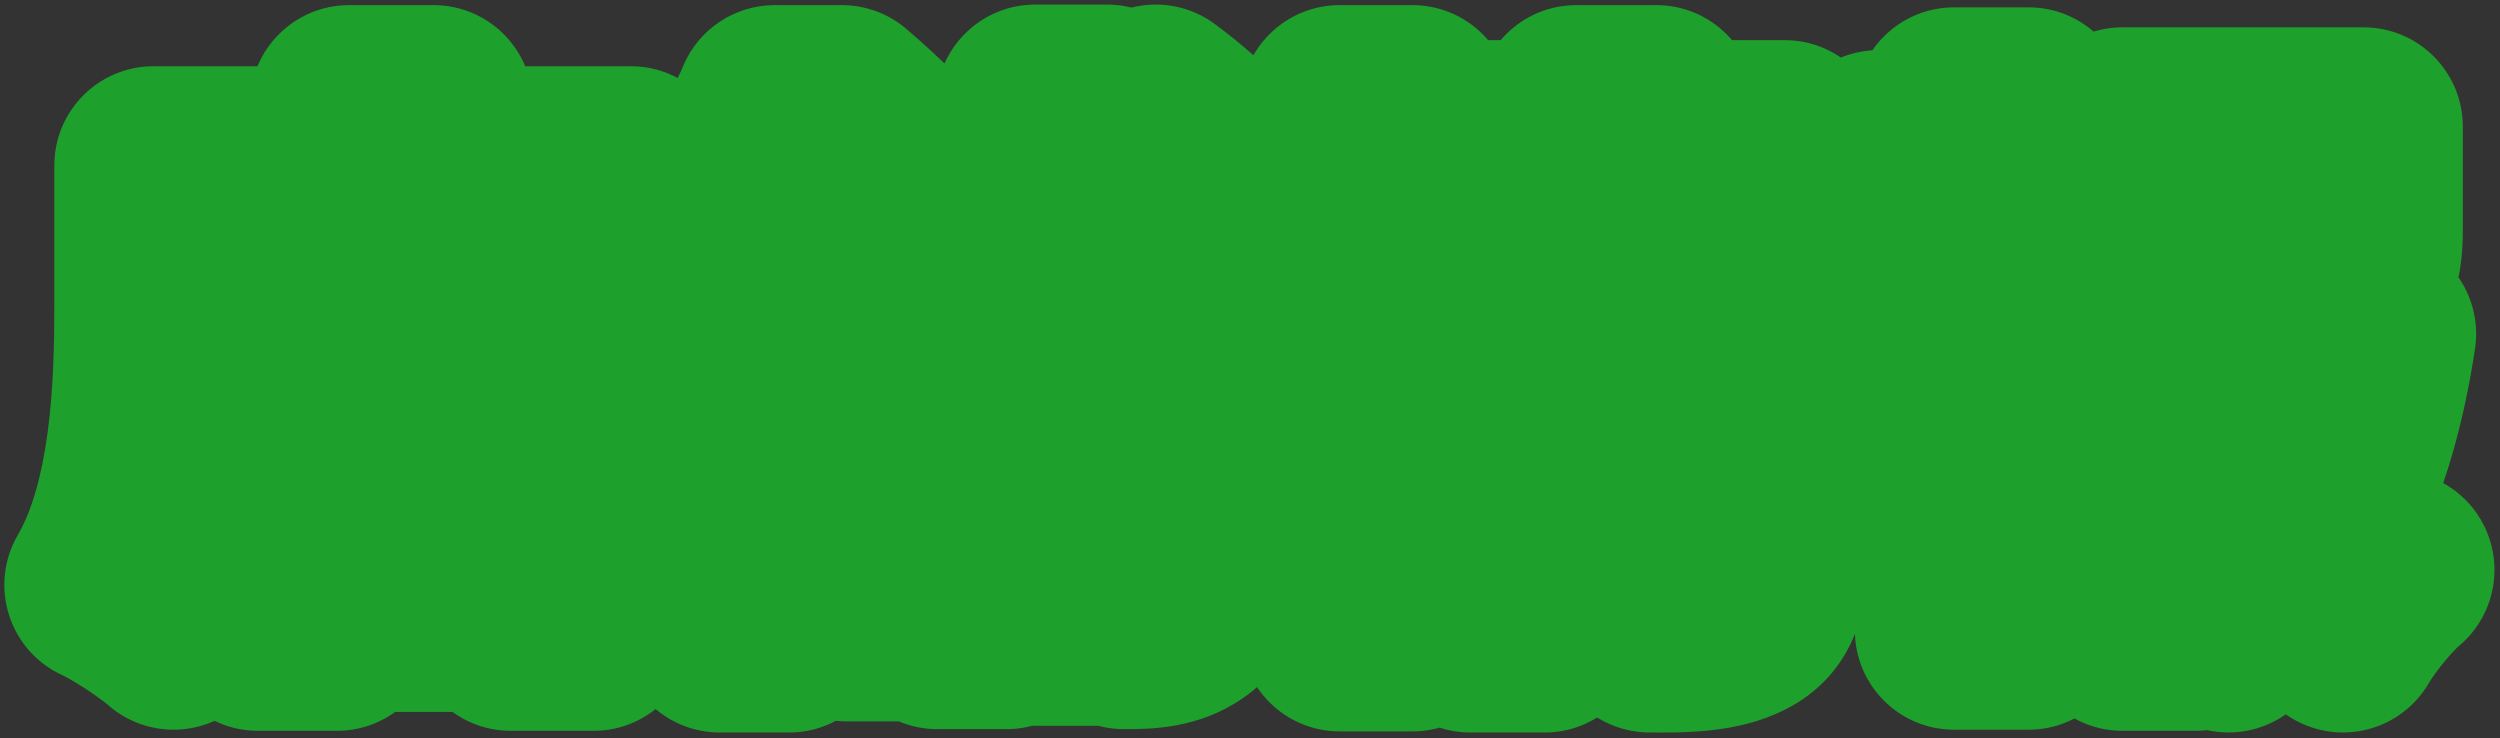 <svg width="315" height="93" viewBox="0 0 315 93" fill="none" xmlns="http://www.w3.org/2000/svg">
<rect x="0" y="0" width="315" height="93" fill="#333333" stroke="none"/>
<mask id="path-1-outside-1_364_456" maskUnits="userSpaceOnUse" x="0" y="0" width="315" height="93" fill="black">
<rect fill="white" width="315" height="93"/>
<path d="M64.36 68.31V60.96H42.45V68.31H64.36ZM57.5 31.28V36.88H78.5V45.77H57.5V52.07H74.79V79.58H64.36V77.2H42.45V79.58H32.51V52.07H47.14V31.28H57.5ZM54.63 20.85H79.48V30.51H29.57V38.28C29.57 49.97 28.38 68.24 21.87 79.44C19.98 77.76 15.43 74.75 13.05 73.7C18.93 63.62 19.35 48.57 19.35 38.28V20.85H43.99V13.15H54.63V20.85ZM106.64 63.97H99.43V67.96H106.64V63.97ZM90.68 79.79V55.85H115.81V78.39H106.64V76.15H99.43V79.79H90.68ZM143.25 42.76H139.47V45.77H143.25V42.76ZM139.47 64.95V70.76C140.66 70.83 141.99 70.83 142.48 70.83C143.04 70.83 143.25 70.62 143.25 69.99V64.95H139.47ZM139.47 53.82V56.9H143.25V53.82H139.47ZM126.8 56.9H130.44V53.82H126.8V56.9ZM130.44 42.76H126.8V45.77H130.44V42.76ZM98.66 34.36V29.11C97.26 30.86 95.72 32.61 93.97 34.36H98.66ZM152.91 30.79H139.47V34.29H152.07V70.2C152.07 73.84 151.65 76.22 149.48 77.69C147.38 79.16 144.93 79.37 141.64 79.37C141.43 77.06 140.52 73.56 139.47 71.18V78.95H130.44V64.95H126.8V79.37H118.12V34.29H130.44V30.79H117.28V26.66L111.82 33.45C110.14 30.44 106.71 25.75 103.35 22.39C102.09 24.49 100.55 26.73 98.8 28.97H107.83V34.36H115.25V41.99H107.83V45.42H116.58V53.54H89.14V45.42H98.66V41.99H91.24V34.36H91.38C89.77 32.4 87.6 30.16 86.06 29.04C91.66 24.42 95.44 18.33 97.61 13.15H106.08C109.86 16.37 114.55 20.92 117.28 24.56V22.11H130.44V13.08H139.47V22.11H144.65C143.18 20.5 141.29 18.82 139.68 17.49L145.63 13.08C148.01 14.83 151.09 17.42 152.56 19.31L148.99 22.11H152.91V30.79ZM194.63 62.57H213.18V60.61H194.63V62.57ZM213.18 51.44H194.63V53.61H213.18V51.44ZM222.77 44.16V70.41C222.77 74.61 222 76.99 219.13 78.32C216.33 79.72 212.69 79.79 207.86 79.79C207.51 77.27 206.32 73.56 205.2 71.18C207.65 71.39 211.01 71.32 211.92 71.32C212.83 71.32 213.18 71.04 213.18 70.2V69.43H194.63V79.79H185.25V44.16H222.77ZM184.97 26.52H198.62V24.63H183.01C183.71 26.17 184.34 27.78 184.97 29.25V26.52ZM208.7 35.06H227.11V42.2H180.77V35.06H198.62V33.17H184.97V32.96L179.65 35.48C179.3 34.08 178.67 32.26 177.97 30.37V79.65H168.8V37.93C168.38 41.64 167.75 45.35 167.05 48.29L159.77 45.77C161.17 40.94 162.15 33.03 162.5 27.22L168.8 27.99V13.15H177.97V24L181.96 22.32L182.94 24.49V17.56H198.62V13.15H208.7V17.56H224.87V24.63H208.7V26.52H222.84V33.17H208.7V35.06ZM255.46 46.33L253.43 45.77C254.13 43.88 254.9 41.36 255.46 39.19H246.5C247.41 41.43 248.25 44.02 248.46 45.77L246.43 46.33H255.46ZM255.6 27.15V30.72H266.66V39.19H261.76L264.07 39.75C262.95 42.2 262.04 44.44 261.2 46.33H265.54V54.8H255.6V59H264.84V67.47H255.6V79.44H246.22V67.47H236.42V59H246.22V54.8H235.86V46.33H240.34C239.92 44.3 239.22 41.78 238.38 39.75L240.62 39.19H234.18V30.72H246.22V27.15H236.7V18.82H246.22V13.43H255.6V18.82H264.14V27.15H255.6ZM276.6 53.75V70.9C278.49 69.15 280.17 67.26 281.71 65.16C279.75 61.66 278 57.81 276.6 53.75ZM289.06 48.22H283.04C283.95 51.02 285.14 53.68 286.54 56.2C287.59 53.68 288.43 51.02 289.06 48.22ZM293.47 39.89L299.49 42.06C298.23 50.53 295.99 58.3 292.7 64.81C295.36 67.68 298.37 70.06 301.8 71.81C299.63 73.63 296.69 77.27 295.22 79.79C292.35 77.97 289.76 75.73 287.45 73.14C285.42 75.66 283.25 77.9 280.8 79.79C279.82 78.25 278.21 76.5 276.6 74.96V79.58H267.43V15.95H297.81V29.04C297.81 33.17 296.97 35.62 293.89 36.95C290.88 38.28 286.96 38.35 281.92 38.35C281.57 35.69 280.31 32.05 279.19 29.67C282.06 29.81 286.05 29.81 287.03 29.81C288.08 29.74 288.43 29.6 288.43 28.83V24.77H276.6V40.24H291.86L293.47 39.89Z"/>
</mask>
<path d="M64.36 68.31V60.96H42.45V68.31H64.36ZM57.5 31.28V36.88H78.5V45.77H57.5V52.07H74.79V79.58H64.36V77.2H42.45V79.58H32.51V52.07H47.14V31.28H57.5ZM54.63 20.85H79.48V30.51H29.57V38.28C29.57 49.97 28.38 68.24 21.87 79.44C19.98 77.76 15.43 74.75 13.05 73.7C18.93 63.62 19.35 48.57 19.35 38.28V20.85H43.99V13.15H54.63V20.85ZM106.64 63.97H99.43V67.96H106.64V63.97ZM90.68 79.79V55.85H115.81V78.39H106.64V76.15H99.43V79.79H90.68ZM143.25 42.76H139.47V45.77H143.25V42.76ZM139.47 64.95V70.76C140.66 70.83 141.99 70.83 142.48 70.83C143.04 70.83 143.25 70.62 143.25 69.99V64.95H139.47ZM139.47 53.82V56.9H143.25V53.82H139.47ZM126.8 56.9H130.44V53.82H126.8V56.9ZM130.44 42.76H126.8V45.77H130.44V42.76ZM98.66 34.36V29.11C97.26 30.86 95.72 32.61 93.97 34.36H98.66ZM152.91 30.79H139.47V34.29H152.07V70.2C152.07 73.84 151.65 76.22 149.48 77.69C147.38 79.16 144.93 79.37 141.64 79.37C141.43 77.06 140.52 73.56 139.47 71.18V78.95H130.44V64.95H126.8V79.37H118.12V34.29H130.44V30.79H117.28V26.66L111.82 33.45C110.14 30.44 106.71 25.75 103.35 22.39C102.09 24.49 100.55 26.73 98.8 28.97H107.83V34.36H115.25V41.99H107.83V45.42H116.58V53.54H89.14V45.42H98.66V41.99H91.24V34.36H91.38C89.77 32.4 87.6 30.16 86.06 29.04C91.66 24.42 95.44 18.33 97.61 13.15H106.08C109.86 16.37 114.55 20.92 117.28 24.56V22.11H130.44V13.08H139.47V22.11H144.65C143.18 20.5 141.29 18.82 139.68 17.49L145.63 13.08C148.01 14.83 151.09 17.42 152.56 19.31L148.99 22.11H152.91V30.79ZM194.63 62.57H213.18V60.61H194.63V62.57ZM213.18 51.44H194.63V53.61H213.18V51.44ZM222.77 44.16V70.41C222.77 74.61 222 76.99 219.13 78.32C216.33 79.72 212.69 79.79 207.86 79.79C207.51 77.27 206.32 73.56 205.2 71.18C207.65 71.39 211.01 71.32 211.92 71.32C212.83 71.32 213.18 71.04 213.18 70.2V69.43H194.63V79.79H185.25V44.16H222.77ZM184.97 26.52H198.62V24.63H183.01C183.71 26.17 184.34 27.78 184.97 29.25V26.52ZM208.7 35.06H227.11V42.2H180.77V35.06H198.62V33.17H184.97V32.96L179.65 35.48C179.3 34.08 178.67 32.26 177.97 30.37V79.65H168.8V37.93C168.38 41.64 167.75 45.35 167.05 48.29L159.77 45.77C161.17 40.94 162.15 33.03 162.5 27.22L168.8 27.99V13.15H177.97V24L181.96 22.32L182.94 24.49V17.56H198.62V13.15H208.7V17.56H224.87V24.63H208.7V26.52H222.84V33.17H208.7V35.06ZM255.46 46.33L253.43 45.77C254.13 43.88 254.9 41.36 255.46 39.19H246.5C247.41 41.43 248.25 44.02 248.46 45.77L246.43 46.33H255.46ZM255.6 27.15V30.72H266.66V39.19H261.76L264.07 39.75C262.95 42.2 262.04 44.44 261.2 46.33H265.54V54.8H255.6V59H264.84V67.47H255.6V79.44H246.22V67.47H236.42V59H246.22V54.8H235.86V46.33H240.34C239.92 44.3 239.22 41.78 238.38 39.75L240.62 39.19H234.18V30.72H246.22V27.15H236.7V18.82H246.22V13.43H255.6V18.82H264.14V27.15H255.6ZM276.6 53.75V70.9C278.49 69.15 280.17 67.26 281.71 65.16C279.75 61.66 278 57.81 276.6 53.75ZM289.06 48.22H283.04C283.95 51.02 285.14 53.68 286.54 56.2C287.59 53.68 288.43 51.02 289.06 48.22ZM293.47 39.89L299.49 42.06C298.23 50.53 295.99 58.3 292.7 64.81C295.36 67.68 298.37 70.06 301.8 71.81C299.63 73.63 296.69 77.27 295.22 79.79C292.35 77.97 289.76 75.73 287.45 73.14C285.42 75.66 283.25 77.9 280.8 79.79C279.82 78.25 278.21 76.5 276.6 74.96V79.58H267.43V15.95H297.81V29.04C297.81 33.17 296.97 35.62 293.89 36.95C290.88 38.28 286.96 38.35 281.92 38.35C281.57 35.69 280.31 32.05 279.19 29.67C282.06 29.81 286.05 29.81 287.03 29.81C288.08 29.74 288.43 29.6 288.43 28.83V24.77H276.6V40.24H291.86L293.47 39.89Z" fill="white"/>
<path d="M64.36 68.31V80.814C71.266 80.814 76.864 75.216 76.864 68.31H64.36ZM64.36 60.96H76.864C76.864 54.054 71.266 48.456 64.36 48.456V60.96ZM42.45 60.96V48.456C35.544 48.456 29.946 54.054 29.946 60.96H42.45ZM42.45 68.31H29.946C29.946 75.216 35.544 80.814 42.45 80.814V68.31ZM57.5 31.28H70.004C70.004 24.375 64.406 18.776 57.5 18.776V31.28ZM57.5 36.88H44.996C44.996 43.785 50.594 49.384 57.5 49.384V36.88ZM78.5 36.88H91.004C91.004 29.974 85.406 24.376 78.5 24.376V36.88ZM78.5 45.77V58.274C85.406 58.274 91.004 52.675 91.004 45.77H78.5ZM57.5 45.77V33.266C50.594 33.266 44.996 38.864 44.996 45.77H57.5ZM57.5 52.07H44.996C44.996 58.975 50.594 64.574 57.5 64.574V52.07ZM74.79 52.07H87.294C87.294 45.164 81.695 39.566 74.79 39.566V52.07ZM74.79 79.58V92.084C81.695 92.084 87.294 86.486 87.294 79.58H74.79ZM64.36 79.58H51.856C51.856 86.486 57.455 92.084 64.36 92.084V79.58ZM64.36 77.2H76.864C76.864 70.294 71.266 64.696 64.36 64.696V77.2ZM42.45 77.2V64.696C35.544 64.696 29.946 70.294 29.946 77.2H42.45ZM42.45 79.58V92.084C49.355 92.084 54.954 86.486 54.954 79.58H42.45ZM32.51 79.58H20.006C20.006 86.486 25.605 92.084 32.51 92.084V79.58ZM32.51 52.07V39.566C25.605 39.566 20.006 45.164 20.006 52.07H32.51ZM47.14 52.07V64.574C54.045 64.574 59.644 58.975 59.644 52.07H47.14ZM47.14 31.28V18.776C40.234 18.776 34.636 24.375 34.636 31.28H47.14ZM54.63 20.85H42.126C42.126 27.756 47.724 33.354 54.63 33.354V20.85ZM79.48 20.85H91.984C91.984 13.944 86.386 8.346 79.48 8.346V20.85ZM79.48 30.51V43.014C86.386 43.014 91.984 37.416 91.984 30.51H79.48ZM29.57 30.51V18.006C22.665 18.006 17.066 23.605 17.066 30.51H29.57ZM21.87 79.44L13.563 88.785C16.367 91.278 20.143 92.38 23.848 91.786C27.552 91.193 30.795 88.967 32.68 85.723L21.87 79.44ZM13.05 73.7L2.25 67.4C0.455 70.475 0.058 74.17 1.156 77.557C2.255 80.944 4.745 83.703 8.003 85.14L13.05 73.7ZM19.35 20.85V8.346C12.444 8.346 6.846 13.944 6.846 20.85H19.35ZM43.99 20.85V33.354C50.895 33.354 56.494 27.756 56.494 20.85H43.99ZM43.99 13.15V0.646C37.084 0.646 31.486 6.244 31.486 13.15H43.99ZM54.63 13.15H67.134C67.134 6.244 61.535 0.646 54.63 0.646V13.15ZM64.36 68.31H76.864V60.96H64.36H51.856V68.31H64.36ZM64.36 60.96V48.456H42.45V60.96V73.464H64.36V60.96ZM42.45 60.96H29.946V68.31H42.45H54.954V60.96H42.45ZM42.45 68.31V80.814H64.36V68.31V55.806H42.45V68.31ZM57.5 31.28H44.996V36.88H57.5H70.004V31.28H57.5ZM57.5 36.88V49.384H78.5V36.88V24.376H57.5V36.88ZM78.5 36.88H65.996V45.77H78.5H91.004V36.88H78.5ZM78.5 45.77V33.266H57.5V45.77V58.274H78.5V45.77ZM57.5 45.77H44.996V52.07H57.5H70.004V45.77H57.5ZM57.5 52.07V64.574H74.79V52.07V39.566H57.5V52.07ZM74.79 52.07H62.286V79.58H74.79H87.294V52.07H74.79ZM74.79 79.58V67.076H64.36V79.58V92.084H74.79V79.58ZM64.36 79.58H76.864V77.2H64.36H51.856V79.58H64.36ZM64.36 77.2V64.696H42.45V77.2V89.704H64.36V77.2ZM42.45 77.2H29.946V79.58H42.45H54.954V77.2H42.45ZM42.45 79.58V67.076H32.51V79.58V92.084H42.45V79.58ZM32.51 79.58H45.014V52.07H32.51H20.006V79.58H32.51ZM32.51 52.07V64.574H47.14V52.07V39.566H32.51V52.07ZM47.14 52.07H59.644V31.28H47.14H34.636V52.07H47.14ZM47.14 31.28V43.784H57.5V31.28V18.776H47.14V31.28ZM54.63 20.85V33.354H79.48V20.85V8.346H54.63V20.85ZM79.48 20.85H66.976V30.51H79.48H91.984V20.85H79.48ZM79.48 30.51V18.006H29.57V30.51V43.014H79.48V30.51ZM29.57 30.51H17.066V38.28H29.57H42.074V30.51H29.57ZM29.57 38.28H17.066C17.066 43.76 16.784 50.586 15.795 57.194C14.777 64.004 13.152 69.558 11.06 73.157L21.87 79.44L32.68 85.723C37.099 78.122 39.323 68.941 40.527 60.894C41.761 52.644 42.074 44.49 42.074 38.28H29.57ZM21.87 79.44L30.177 70.095C28.553 68.651 26.35 67.088 24.491 65.871C22.663 64.675 20.244 63.208 18.097 62.26L13.05 73.7L8.003 85.14C7.982 85.131 8.057 85.163 8.241 85.26C8.417 85.351 8.644 85.476 8.919 85.635C9.475 85.955 10.124 86.356 10.797 86.796C11.468 87.235 12.105 87.676 12.636 88.066C12.9 88.26 13.119 88.426 13.29 88.561C13.374 88.628 13.44 88.681 13.489 88.722C13.513 88.742 13.531 88.758 13.544 88.769C13.557 88.78 13.563 88.785 13.563 88.785L21.87 79.44ZM13.05 73.7L23.85 80C27.987 72.909 29.862 64.759 30.799 57.719C31.753 50.552 31.854 43.533 31.854 38.28H19.35H6.846C6.846 43.317 6.736 48.968 6.011 54.419C5.268 59.996 3.993 64.411 2.25 67.4L13.05 73.7ZM19.35 38.28H31.854V20.85H19.35H6.846V38.28H19.35ZM19.35 20.85V33.354H43.99V20.85V8.346H19.35V20.85ZM43.99 20.85H56.494V13.15H43.99H31.486V20.85H43.99ZM43.99 13.15V25.654H54.63V13.15V0.646H43.99V13.15ZM54.63 13.15H42.126V20.85H54.63H67.134V13.15H54.63ZM106.64 63.97H119.144C119.144 57.065 113.546 51.466 106.64 51.466V63.97ZM99.43 63.97V51.466C92.525 51.466 86.926 57.065 86.926 63.97H99.43ZM99.43 67.96H86.926C86.926 74.865 92.525 80.464 99.43 80.464V67.96ZM106.64 67.96V80.464C113.546 80.464 119.144 74.865 119.144 67.96H106.64ZM90.68 79.79H78.176C78.176 86.695 83.775 92.294 90.68 92.294V79.79ZM90.68 55.85V43.346C83.775 43.346 78.176 48.944 78.176 55.85H90.68ZM115.81 55.85H128.314C128.314 48.944 122.716 43.346 115.81 43.346V55.85ZM115.81 78.39V90.894C122.716 90.894 128.314 85.296 128.314 78.39H115.81ZM106.64 78.39H94.136C94.136 85.296 99.734 90.894 106.64 90.894V78.39ZM106.64 76.15H119.144C119.144 69.245 113.546 63.646 106.64 63.646V76.15ZM99.43 76.15V63.646C92.525 63.646 86.926 69.245 86.926 76.15H99.43ZM99.43 79.79V92.294C106.336 92.294 111.934 86.695 111.934 79.79H99.43ZM143.25 42.76H155.754C155.754 35.855 150.156 30.256 143.25 30.256V42.76ZM139.47 42.76V30.256C132.564 30.256 126.966 35.855 126.966 42.76H139.47ZM139.47 45.77H126.966C126.966 52.675 132.564 58.274 139.47 58.274V45.77ZM143.25 45.77V58.274C150.156 58.274 155.754 52.675 155.754 45.77H143.25ZM139.47 64.95V52.446C132.564 52.446 126.966 58.044 126.966 64.95H139.47ZM139.47 70.76H126.966C126.966 77.38 132.127 82.853 138.736 83.242L139.47 70.76ZM143.25 64.95H155.754C155.754 58.044 150.156 52.446 143.25 52.446V64.95ZM139.47 53.82V41.316C132.564 41.316 126.966 46.914 126.966 53.82H139.47ZM139.47 56.9H126.966C126.966 63.806 132.564 69.404 139.47 69.404V56.9ZM143.25 56.9V69.404C150.156 69.404 155.754 63.806 155.754 56.9H143.25ZM143.25 53.82H155.754C155.754 46.914 150.156 41.316 143.25 41.316V53.82ZM126.8 56.9H114.296C114.296 63.806 119.894 69.404 126.8 69.404V56.9ZM130.44 56.9V69.404C137.346 69.404 142.944 63.806 142.944 56.9H130.44ZM130.44 53.82H142.944C142.944 46.914 137.346 41.316 130.44 41.316V53.82ZM126.8 53.82V41.316C119.894 41.316 114.296 46.914 114.296 53.82H126.8ZM130.44 42.76H142.944C142.944 35.855 137.346 30.256 130.44 30.256V42.76ZM126.8 42.76V30.256C119.894 30.256 114.296 35.855 114.296 42.76H126.8ZM126.8 45.77H114.296C114.296 52.675 119.894 58.274 126.8 58.274V45.77ZM130.44 45.77V58.274C137.346 58.274 142.944 52.675 142.944 45.77H130.44ZM98.66 34.36V46.864C105.566 46.864 111.164 41.266 111.164 34.36H98.66ZM98.66 29.11H111.164C111.164 23.8 107.81 19.069 102.799 17.311C97.788 15.554 92.213 17.152 88.896 21.299L98.66 29.11ZM93.97 34.36L85.129 25.519C81.553 29.095 80.483 34.473 82.418 39.145C84.353 43.817 88.913 46.864 93.97 46.864V34.36ZM152.91 30.79V43.294C159.816 43.294 165.414 37.696 165.414 30.79H152.91ZM139.47 30.79V18.286C132.564 18.286 126.966 23.884 126.966 30.79H139.47ZM139.47 34.29H126.966C126.966 41.196 132.564 46.794 139.47 46.794V34.29ZM152.07 34.29H164.574C164.574 27.384 158.976 21.786 152.07 21.786V34.29ZM149.48 77.69L142.467 67.338C142.415 67.374 142.362 67.41 142.31 67.447L149.48 77.69ZM141.64 79.37L129.188 80.502C129.773 86.942 135.173 91.874 141.64 91.874V79.37ZM139.47 71.18L150.91 66.133C148.524 60.724 142.676 57.726 136.891 58.945C131.107 60.165 126.966 65.268 126.966 71.18H139.47ZM139.47 78.95V91.454C146.376 91.454 151.974 85.856 151.974 78.95H139.47ZM130.44 78.95H117.936C117.936 85.856 123.534 91.454 130.44 91.454V78.95ZM130.44 64.95H142.944C142.944 58.044 137.346 52.446 130.44 52.446V64.95ZM126.8 64.95V52.446C119.894 52.446 114.296 58.044 114.296 64.95H126.8ZM126.8 79.37V91.874C133.706 91.874 139.304 86.275 139.304 79.37H126.8ZM118.12 79.37H105.616C105.616 86.275 111.214 91.874 118.12 91.874V79.37ZM118.12 34.29V21.786C111.214 21.786 105.616 27.384 105.616 34.29H118.12ZM130.44 34.29V46.794C137.346 46.794 142.944 41.196 142.944 34.29H130.44ZM130.44 30.79H142.944C142.944 23.884 137.346 18.286 130.44 18.286V30.79ZM117.28 30.79H104.776C104.776 37.696 110.374 43.294 117.28 43.294V30.79ZM117.28 26.66H129.784C129.784 21.356 126.437 16.628 121.434 14.866C116.43 13.104 110.86 14.691 107.536 18.825L117.28 26.66ZM111.82 33.45L100.902 39.544C102.928 43.174 106.627 45.56 110.77 45.909C114.913 46.259 118.959 44.526 121.564 41.285L111.82 33.45ZM103.35 22.39L112.191 13.549C109.469 10.826 105.644 9.51 101.822 9.98C98.001 10.45 94.609 12.655 92.628 15.957L103.35 22.39ZM98.8 28.97L88.947 21.272C86.004 25.039 85.466 30.155 87.562 34.451C89.657 38.748 94.02 41.474 98.8 41.474V28.97ZM107.83 28.97H120.334C120.334 22.064 114.736 16.466 107.83 16.466V28.97ZM107.83 34.36H95.326C95.326 41.266 100.924 46.864 107.83 46.864V34.36ZM115.25 34.36H127.754C127.754 27.454 122.156 21.856 115.25 21.856V34.36ZM115.25 41.99V54.494C122.156 54.494 127.754 48.895 127.754 41.99H115.25ZM107.83 41.99V29.486C100.924 29.486 95.326 35.084 95.326 41.99H107.83ZM107.83 45.42H95.326C95.326 52.325 100.924 57.924 107.83 57.924V45.42ZM116.58 45.42H129.084C129.084 38.514 123.486 32.916 116.58 32.916V45.42ZM116.58 53.54V66.044C123.486 66.044 129.084 60.446 129.084 53.54H116.58ZM89.14 53.54H76.636C76.636 60.446 82.234 66.044 89.14 66.044V53.54ZM89.14 45.42V32.916C82.234 32.916 76.636 38.514 76.636 45.42H89.14ZM98.66 45.42V57.924C105.566 57.924 111.164 52.325 111.164 45.42H98.66ZM98.66 41.99H111.164C111.164 35.084 105.566 29.486 98.66 29.486V41.99ZM91.24 41.99H78.736C78.736 48.895 84.335 54.494 91.24 54.494V41.99ZM91.24 34.36V21.856C84.335 21.856 78.736 27.454 78.736 34.36H91.24ZM91.38 34.36V46.864C96.216 46.864 100.618 44.075 102.684 39.703C104.751 35.332 104.111 30.16 101.042 26.424L91.38 34.36ZM86.06 29.04L78.103 19.395C75.121 21.855 73.444 25.557 73.562 29.421C73.68 33.286 75.579 36.878 78.706 39.152L86.06 29.04ZM97.61 13.15V0.646C92.571 0.646 88.025 3.671 86.078 8.319L97.61 13.15ZM106.08 13.15L114.188 3.632C111.926 1.705 109.052 0.646 106.08 0.646V13.15ZM117.28 24.56L107.277 32.062C110.506 36.368 116.128 38.124 121.234 36.422C126.34 34.72 129.784 29.942 129.784 24.56H117.28ZM117.28 22.11V9.606C110.374 9.606 104.776 15.204 104.776 22.11H117.28ZM130.44 22.11V34.614C137.346 34.614 142.944 29.015 142.944 22.11H130.44ZM130.44 13.08V0.576C123.534 0.576 117.936 6.174 117.936 13.08H130.44ZM139.47 13.08H151.974C151.974 6.174 146.376 0.576 139.47 0.576V13.08ZM139.47 22.11H126.966C126.966 29.015 132.564 34.614 139.47 34.614V22.11ZM144.65 22.11V34.614C149.604 34.614 154.091 31.689 156.09 27.156C158.089 22.623 157.224 17.338 153.884 13.679L144.65 22.11ZM139.68 17.49L132.235 7.445C129.146 9.734 127.282 13.318 127.181 17.161C127.08 21.005 128.752 24.681 131.717 27.13L139.68 17.49ZM145.63 13.08L153.037 3.006C148.616 -0.244 142.593 -0.233 138.185 3.035L145.63 13.08ZM152.56 19.31L160.276 29.148C165.695 24.899 166.657 17.069 162.43 11.633L152.56 19.31ZM148.99 22.11L141.274 12.271C137.078 15.562 135.431 21.152 137.171 26.192C138.912 31.232 143.658 34.614 148.99 34.614V22.11ZM152.91 22.11H165.414C165.414 15.204 159.816 9.606 152.91 9.606V22.11ZM106.64 63.97V51.466H99.43V63.97V76.474H106.64V63.97ZM99.43 63.97H86.926V67.96H99.43H111.934V63.97H99.43ZM99.43 67.96V80.464H106.64V67.96V55.456H99.43V67.96ZM106.64 67.96H119.144V63.97H106.64H94.136V67.96H106.64ZM90.68 79.79H103.184V55.85H90.68H78.176V79.79H90.68ZM90.68 55.85V68.354H115.81V55.85V43.346H90.68V55.85ZM115.81 55.85H103.306V78.39H115.81H128.314V55.85H115.81ZM115.81 78.39V65.886H106.64V78.39V90.894H115.81V78.39ZM106.64 78.39H119.144V76.15H106.64H94.136V78.39H106.64ZM106.64 76.15V63.646H99.43V76.15V88.654H106.64V76.15ZM99.43 76.15H86.926V79.79H99.43H111.934V76.15H99.43ZM99.43 79.79V67.286H90.68V79.79V92.294H99.43V79.79ZM143.25 42.76V30.256H139.47V42.76V55.264H143.25V42.76ZM139.47 42.76H126.966V45.77H139.47H151.974V42.76H139.47ZM139.47 45.77V58.274H143.25V45.77V33.266H139.47V45.77ZM143.25 45.77H155.754V42.76H143.25H130.746V45.77H143.25ZM139.47 64.95H126.966V70.76H139.47H151.974V64.95H139.47ZM139.47 70.76L138.736 83.242C140.341 83.337 142.016 83.334 142.48 83.334V70.83V58.326C142.245 58.326 141.875 58.326 141.439 58.319C140.989 58.312 140.553 58.298 140.204 58.278L139.47 70.76ZM142.48 70.83V83.334C143.784 83.334 148.463 83.199 152.216 79.178C155.728 75.414 155.754 71.031 155.754 69.99H143.25H130.746C130.746 69.579 130.667 65.616 133.934 62.115C137.442 58.356 141.736 58.326 142.48 58.326V70.83ZM143.25 69.99H155.754V64.95H143.25H130.746V69.99H143.25ZM143.25 64.95V52.446H139.47V64.95V77.454H143.25V64.95ZM139.47 53.82H126.966V56.9H139.47H151.974V53.82H139.47ZM139.47 56.9V69.404H143.25V56.9V44.396H139.47V56.9ZM143.25 56.9H155.754V53.82H143.25H130.746V56.9H143.25ZM143.25 53.82V41.316H139.47V53.82V66.324H143.25V53.82ZM126.8 56.9V69.404H130.44V56.9V44.396H126.8V56.9ZM130.44 56.9H142.944V53.82H130.44H117.936V56.9H130.44ZM130.44 53.82V41.316H126.8V53.82V66.324H130.44V53.82ZM126.8 53.82H114.296V56.9H126.8H139.304V53.82H126.8ZM130.44 42.76V30.256H126.8V42.76V55.264H130.44V42.76ZM126.8 42.76H114.296V45.77H126.8H139.304V42.76H126.8ZM126.8 45.77V58.274H130.44V45.77V33.266H126.8V45.77ZM130.44 45.77H142.944V42.76H130.44H117.936V45.77H130.44ZM98.66 34.36H111.164V29.11H98.66H86.156V34.36H98.66ZM98.66 29.11L88.896 21.299C87.754 22.726 86.52 24.127 85.129 25.519L93.97 34.36L102.811 43.201C104.92 41.093 106.766 38.994 108.424 36.921L98.66 29.11ZM93.97 34.36V46.864H98.66V34.36V21.856H93.97V34.36ZM152.91 30.79V18.286H139.47V30.79V43.294H152.91V30.79ZM139.47 30.79H126.966V34.29H139.47H151.974V30.79H139.47ZM139.47 34.29V46.794H152.07V34.29V21.786H139.47V34.29ZM152.07 34.29H139.566V70.2H152.07H164.574V34.29H152.07ZM152.07 70.2H139.566C139.566 70.901 139.545 71.293 139.525 71.496C139.505 71.699 139.505 71.517 139.629 71.111C139.764 70.669 140.045 69.964 140.595 69.187C141.159 68.39 141.827 67.772 142.467 67.338L149.48 77.69L156.493 88.042C164.534 82.595 164.574 73.741 164.574 70.2H152.07ZM149.48 77.69L142.31 67.447C142.624 67.226 142.955 67.055 143.26 66.935C143.552 66.82 143.739 66.785 143.747 66.783C143.75 66.783 143.712 66.79 143.623 66.8C143.534 66.81 143.404 66.822 143.223 66.832C142.846 66.854 142.35 66.866 141.64 66.866V79.37V91.874C144.915 91.874 151.029 91.868 156.65 87.933L149.48 77.69ZM141.64 79.37L154.092 78.238C153.753 74.501 152.476 69.683 150.91 66.133L139.47 71.18L128.03 76.227C128.223 76.663 128.514 77.48 128.779 78.487C129.05 79.516 129.165 80.251 129.188 80.502L141.64 79.37ZM139.47 71.18H126.966V78.95H139.47H151.974V71.18H139.47ZM139.47 78.95V66.446H130.44V78.95V91.454H139.47V78.95ZM130.44 78.95H142.944V64.95H130.44H117.936V78.95H130.44ZM130.44 64.95V52.446H126.8V64.95V77.454H130.44V64.95ZM126.8 64.95H114.296V79.37H126.8H139.304V64.95H126.8ZM126.8 79.37V66.866H118.12V79.37V91.874H126.8V79.37ZM118.12 79.37H130.624V34.29H118.12H105.616V79.37H118.12ZM118.12 34.29V46.794H130.44V34.29V21.786H118.12V34.29ZM130.44 34.29H142.944V30.79H130.44H117.936V34.29H130.44ZM130.44 30.79V18.286H117.28V30.79V43.294H130.44V30.79ZM117.28 30.79H129.784V26.66H117.28H104.776V30.79H117.28ZM117.28 26.66L107.536 18.825L102.076 25.615L111.82 33.45L121.564 41.285L127.024 34.495L117.28 26.66ZM111.82 33.45L122.738 27.356C120.497 23.342 116.369 17.727 112.191 13.549L103.35 22.39L94.509 31.231C97.051 33.773 99.782 37.538 100.902 39.544L111.82 33.45ZM103.35 22.39L92.628 15.957C91.653 17.583 90.408 19.402 88.947 21.272L98.8 28.97L108.653 36.668C110.692 34.058 112.527 31.397 114.072 28.823L103.35 22.39ZM98.8 28.97V41.474H107.83V28.97V16.466H98.8V28.97ZM107.83 28.97H95.326V34.36H107.83H120.334V28.97H107.83ZM107.83 34.36V46.864H115.25V34.36V21.856H107.83V34.36ZM115.25 34.36H102.746V41.99H115.25H127.754V34.36H115.25ZM115.25 41.99V29.486H107.83V41.99V54.494H115.25V41.99ZM107.83 41.99H95.326V45.42H107.83H120.334V41.99H107.83ZM107.83 45.42V57.924H116.58V45.42V32.916H107.83V45.42ZM116.58 45.42H104.076V53.54H116.58H129.084V45.42H116.58ZM116.58 53.54V41.036H89.14V53.54V66.044H116.58V53.54ZM89.14 53.54H101.644V45.42H89.14H76.636V53.54H89.14ZM89.14 45.42V57.924H98.66V45.42V32.916H89.14V45.42ZM98.66 45.42H111.164V41.99H98.66H86.156V45.42H98.66ZM98.66 41.99V29.486H91.24V41.99V54.494H98.66V41.99ZM91.24 41.99H103.744V34.36H91.24H78.736V41.99H91.24ZM91.24 34.36V46.864H91.38V34.36V21.856H91.24V34.36ZM91.38 34.36L101.042 26.424C99.17 24.145 96.214 20.964 93.414 18.928L86.06 29.04L78.706 39.152C78.692 39.142 79.08 39.447 79.811 40.185C80.472 40.852 81.157 41.614 81.718 42.297L91.38 34.36ZM86.06 29.04L94.017 38.685C101.553 32.468 106.399 24.531 109.143 17.981L97.61 13.15L86.078 8.319C84.481 12.129 81.767 16.372 78.103 19.395L86.06 29.04ZM97.61 13.15V25.654H106.08V13.15V0.646H97.61V13.15ZM106.08 13.15L97.972 22.668C101.463 25.643 105.355 29.499 107.277 32.062L117.28 24.56L127.283 17.058C123.745 12.341 118.257 7.097 114.188 3.632L106.08 13.15ZM117.28 24.56H129.784V22.11H117.28H104.776V24.56H117.28ZM117.28 22.11V34.614H130.44V22.11V9.606H117.28V22.11ZM130.44 22.11H142.944V13.08H130.44H117.936V22.11H130.44ZM130.44 13.08V25.584H139.47V13.08V0.576H130.44V13.08ZM139.47 13.08H126.966V22.11H139.47H151.974V13.08H139.47ZM139.47 22.11V34.614H144.65V22.11V9.606H139.47V22.11ZM144.65 22.11L153.884 13.679C151.844 11.445 149.447 9.34 147.643 7.85L139.68 17.49L131.717 27.13C133.133 28.3 134.516 29.555 135.416 30.541L144.65 22.11ZM139.68 17.49L147.125 27.535L153.075 23.125L145.63 13.08L138.185 3.035L132.235 7.445L139.68 17.49ZM145.63 13.08L138.223 23.154C139.147 23.833 140.221 24.688 141.17 25.524C141.64 25.938 142.028 26.302 142.323 26.599C142.641 26.919 142.736 27.045 142.69 26.986L152.56 19.31L162.43 11.633C159.832 8.294 155.552 4.856 153.037 3.006L145.63 13.08ZM152.56 19.31L144.844 9.472L141.274 12.271L148.99 22.11L156.706 31.948L160.276 29.148L152.56 19.31ZM148.99 22.11V34.614H152.91V22.11V9.606H148.99V22.11ZM152.91 22.11H140.406V30.79H152.91H165.414V22.11H152.91ZM194.63 62.57H182.126C182.126 69.475 187.724 75.074 194.63 75.074V62.57ZM213.18 62.57V75.074C220.086 75.074 225.684 69.475 225.684 62.57H213.18ZM213.18 60.61H225.684C225.684 53.705 220.086 48.106 213.18 48.106V60.61ZM194.63 60.61V48.106C187.724 48.106 182.126 53.705 182.126 60.61H194.63ZM213.18 51.44H225.684C225.684 44.535 220.086 38.936 213.18 38.936V51.44ZM194.63 51.44V38.936C187.724 38.936 182.126 44.535 182.126 51.44H194.63ZM194.63 53.61H182.126C182.126 60.516 187.724 66.114 194.63 66.114V53.61ZM213.18 53.61V66.114C220.086 66.114 225.684 60.516 225.684 53.61H213.18ZM222.77 44.16H235.274C235.274 37.255 229.676 31.656 222.77 31.656V44.16ZM219.13 78.32L213.873 66.975C213.76 67.027 213.649 67.081 213.538 67.136L219.13 78.32ZM207.86 79.79L195.475 81.51C196.334 87.692 201.619 92.294 207.86 92.294V79.79ZM205.2 71.18L206.268 58.722C201.813 58.34 197.494 60.366 194.939 64.035C192.384 67.704 191.983 72.459 193.887 76.504L205.2 71.18ZM213.18 69.43H225.684C225.684 62.525 220.086 56.926 213.18 56.926V69.43ZM194.63 69.43V56.926C187.724 56.926 182.126 62.525 182.126 69.43H194.63ZM194.63 79.79V92.294C201.536 92.294 207.134 86.695 207.134 79.79H194.63ZM185.25 79.79H172.746C172.746 86.695 178.344 92.294 185.25 92.294V79.79ZM185.25 44.16V31.656C178.344 31.656 172.746 37.255 172.746 44.16H185.25ZM184.97 26.52V14.016C178.064 14.016 172.466 19.614 172.466 26.52H184.97ZM198.62 26.52V39.024C205.526 39.024 211.124 33.425 211.124 26.52H198.62ZM198.62 24.63H211.124C211.124 17.724 205.526 12.126 198.62 12.126V24.63ZM183.01 24.63V12.126C178.759 12.126 174.799 14.286 172.497 17.861C170.196 21.435 169.868 25.934 171.627 29.804L183.01 24.63ZM184.97 29.25L173.477 34.175C175.816 39.632 181.669 42.692 187.484 41.498C193.299 40.305 197.474 35.187 197.474 29.25H184.97ZM208.7 35.06H196.196C196.196 41.965 201.794 47.564 208.7 47.564V35.06ZM227.11 35.06H239.614C239.614 28.154 234.016 22.556 227.11 22.556V35.06ZM227.11 42.2V54.704C234.016 54.704 239.614 49.105 239.614 42.2H227.11ZM180.77 42.2H168.266C168.266 49.105 173.864 54.704 180.77 54.704V42.2ZM180.77 35.06V22.556C173.864 22.556 168.266 28.154 168.266 35.06H180.77ZM198.62 35.06V47.564C205.526 47.564 211.124 41.965 211.124 35.06H198.62ZM198.62 33.17H211.124C211.124 26.265 205.526 20.666 198.62 20.666V33.17ZM184.97 33.17H172.466C172.466 40.075 178.064 45.674 184.97 45.674V33.17ZM184.97 32.96H197.474C197.474 28.674 195.278 24.686 191.656 22.394C188.034 20.102 183.491 19.825 179.617 21.66L184.97 32.96ZM179.65 35.48L167.52 38.513C168.428 42.147 170.918 45.182 174.305 46.783C177.691 48.385 181.617 48.384 185.003 46.78L179.65 35.48ZM177.97 30.37L189.695 26.027C187.592 20.35 181.724 16.994 175.764 18.062C169.804 19.131 165.466 24.315 165.466 30.37H177.97ZM177.97 79.65V92.154C184.876 92.154 190.474 86.555 190.474 79.65H177.97ZM168.8 79.65H156.296C156.296 86.555 161.894 92.154 168.8 92.154V79.65ZM168.8 37.93H181.304C181.304 31.298 176.126 25.82 169.504 25.446C162.883 25.073 157.122 29.934 156.376 36.523L168.8 37.93ZM167.05 48.29L162.96 60.106C166.298 61.261 169.969 60.951 173.065 59.252C176.162 57.552 178.395 54.622 179.214 51.186L167.05 48.29ZM159.77 45.77L147.761 42.289C145.907 48.683 149.389 55.408 155.68 57.586L159.77 45.77ZM162.5 27.22L164.017 14.809C160.593 14.39 157.148 15.405 154.498 17.613C151.847 19.82 150.226 23.025 150.019 26.468L162.5 27.22ZM168.8 27.99L167.283 40.401C170.837 40.836 174.407 39.726 177.088 37.352C179.769 34.979 181.304 31.57 181.304 27.99H168.8ZM168.8 13.15V0.646C161.894 0.646 156.296 6.244 156.296 13.15H168.8ZM177.97 13.15H190.474C190.474 6.244 184.876 0.646 177.97 0.646V13.15ZM177.97 24H165.466C165.466 28.189 167.564 32.099 171.054 34.416C174.543 36.734 178.961 37.149 182.822 35.524L177.97 24ZM181.96 22.32L193.355 17.174C190.565 10.994 183.357 8.165 177.108 10.796L181.96 22.32ZM182.94 24.49L171.545 29.636C173.969 35.005 179.813 37.954 185.572 36.713C191.331 35.473 195.444 30.381 195.444 24.49H182.94ZM182.94 17.56V5.056C176.034 5.056 170.436 10.654 170.436 17.56H182.94ZM198.62 17.56V30.064C205.526 30.064 211.124 24.465 211.124 17.56H198.62ZM198.62 13.15V0.646C191.714 0.646 186.116 6.244 186.116 13.15H198.62ZM208.7 13.15H221.204C221.204 6.244 215.606 0.646 208.7 0.646V13.15ZM208.7 17.56H196.196C196.196 24.465 201.794 30.064 208.7 30.064V17.56ZM224.87 17.56H237.374C237.374 10.654 231.776 5.056 224.87 5.056V17.56ZM224.87 24.63V37.134C231.776 37.134 237.374 31.535 237.374 24.63H224.87ZM208.7 24.63V12.126C201.794 12.126 196.196 17.724 196.196 24.63H208.7ZM208.7 26.52H196.196C196.196 33.425 201.794 39.024 208.7 39.024V26.52ZM222.84 26.52H235.344C235.344 19.614 229.746 14.016 222.84 14.016V26.52ZM222.84 33.17V45.674C229.746 45.674 235.344 40.075 235.344 33.17H222.84ZM208.7 33.17V20.666C201.794 20.666 196.196 26.265 196.196 33.17H208.7ZM194.63 62.57V75.074H213.18V62.57V50.066H194.63V62.57ZM213.18 62.57H225.684V60.61H213.18H200.676V62.57H213.18ZM213.18 60.61V48.106H194.63V60.61V73.114H213.18V60.61ZM194.63 60.61H182.126V62.57H194.63H207.134V60.61H194.63ZM213.18 51.44V38.936H194.63V51.44V63.944H213.18V51.44ZM194.63 51.44H182.126V53.61H194.63H207.134V51.44H194.63ZM194.63 53.61V66.114H213.18V53.61V41.106H194.63V53.61ZM213.18 53.61H225.684V51.44H213.18H200.676V53.61H213.18ZM222.77 44.16H210.266V70.41H222.77H235.274V44.16H222.77ZM222.77 70.41H210.266C210.266 71.116 210.231 71.43 210.222 71.494C210.215 71.551 210.262 71.151 210.534 70.516C210.832 69.82 211.328 69.012 212.068 68.272C212.789 67.552 213.477 67.159 213.873 66.975L219.13 78.32L224.387 89.665C228.382 87.814 231.652 84.723 233.519 80.367C235.095 76.689 235.274 72.965 235.274 70.41H222.77ZM219.13 78.32L213.538 67.136C213.995 66.908 214.03 67.033 212.972 67.143C211.847 67.259 210.358 67.286 207.86 67.286V79.79V92.294C211.827 92.294 218.755 92.487 224.722 89.504L219.13 78.32ZM207.86 79.79L220.245 78.07C219.69 74.079 218.065 69.154 216.513 65.856L205.2 71.18L193.887 76.504C194.575 77.966 195.33 80.461 195.475 81.51L207.86 79.79ZM205.2 71.18L204.132 83.638C207.283 83.908 211.501 83.824 211.92 83.824V71.32V58.816C211.068 58.816 210.538 58.835 209.224 58.825C208.058 58.817 206.996 58.785 206.268 58.722L205.2 71.18ZM211.92 71.32V83.824C212.971 83.824 217.29 83.819 221.096 80.51C225.389 76.777 225.684 71.926 225.684 70.2H213.18H200.676C200.676 69.314 200.796 65.023 204.687 61.64C208.09 58.681 211.779 58.816 211.92 58.816V71.32ZM213.18 70.2H225.684V69.43H213.18H200.676V70.2H213.18ZM213.18 69.43V56.926H194.63V69.43V81.934H213.18V69.43ZM194.63 69.43H182.126V79.79H194.63H207.134V69.43H194.63ZM194.63 79.79V67.286H185.25V79.79V92.294H194.63V79.79ZM185.25 79.79H197.754V44.16H185.25H172.746V79.79H185.25ZM185.25 44.16V56.664H222.77V44.16V31.656H185.25V44.16ZM184.97 26.52V39.024H198.62V26.52V14.016H184.97V26.52ZM198.62 26.52H211.124V24.63H198.62H186.116V26.52H198.62ZM198.62 24.63V12.126H183.01V24.63V37.134H198.62V24.63ZM183.01 24.63L171.627 29.804C172.29 31.262 172.597 32.121 173.477 34.175L184.97 29.25L196.463 24.325C196.083 23.439 195.13 21.078 194.393 19.456L183.01 24.63ZM184.97 29.25H197.474V26.52H184.97H172.466V29.25H184.97ZM208.7 35.06V47.564H227.11V35.06V22.556H208.7V35.06ZM227.11 35.06H214.606V42.2H227.11H239.614V35.06H227.11ZM227.11 42.2V29.696H180.77V42.2V54.704H227.11V42.2ZM180.77 42.2H193.274V35.06H180.77H168.266V42.2H180.77ZM180.77 35.06V47.564H198.62V35.06V22.556H180.77V35.06ZM198.62 35.06H211.124V33.17H198.62H186.116V35.06H198.62ZM198.62 33.17V20.666H184.97V33.17V45.674H198.62V33.17ZM184.97 33.17H197.474V32.96H184.97H172.466V33.17H184.97ZM184.97 32.96L179.617 21.66L174.297 24.18L179.65 35.48L185.003 46.78L190.323 44.26L184.97 32.96ZM179.65 35.48L191.78 32.447C191.248 30.32 190.402 27.935 189.695 26.027L177.97 30.37L166.245 34.713C166.938 36.585 167.352 37.84 167.52 38.513L179.65 35.48ZM177.97 30.37H165.466V79.65H177.97H190.474V30.37H177.97ZM177.97 79.65V67.146H168.8V79.65V92.154H177.97V79.65ZM168.8 79.65H181.304V37.93H168.8H156.296V79.65H168.8ZM168.8 37.93L156.376 36.523C156.001 39.831 155.449 43.032 154.886 45.394L167.05 48.29L179.214 51.186C180.051 47.667 180.759 43.449 181.224 39.337L168.8 37.93ZM167.05 48.29L171.14 36.474L163.86 33.954L159.77 45.77L155.68 57.586L162.96 60.106L167.05 48.29ZM159.77 45.77L171.779 49.251C173.565 43.092 174.612 34.097 174.981 27.972L162.5 27.22L150.019 26.468C149.688 31.963 148.775 38.788 147.761 42.289L159.77 45.77ZM162.5 27.22L160.983 39.631L167.283 40.401L168.8 27.99L170.317 15.579L164.017 14.809L162.5 27.22ZM168.8 27.99H181.304V13.15H168.8H156.296V27.99H168.8ZM168.8 13.15V25.654H177.97V13.15V0.646H168.8V13.15ZM177.97 13.15H165.466V24H177.97H190.474V13.15H177.97ZM177.97 24L182.822 35.524L186.812 33.844L181.96 22.32L177.108 10.796L173.118 12.476L177.97 24ZM181.96 22.32L170.565 27.466L171.545 29.636L182.94 24.49L194.335 19.344L193.355 17.174L181.96 22.32ZM182.94 24.49H195.444V17.56H182.94H170.436V24.49H182.94ZM182.94 17.56V30.064H198.62V17.56V5.056H182.94V17.56ZM198.62 17.56H211.124V13.15H198.62H186.116V17.56H198.62ZM198.62 13.15V25.654H208.7V13.15V0.646H198.62V13.15ZM208.7 13.15H196.196V17.56H208.7H221.204V13.15H208.7ZM208.7 17.56V30.064H224.87V17.56V5.056H208.7V17.56ZM224.87 17.56H212.366V24.63H224.87H237.374V17.56H224.87ZM224.87 24.63V12.126H208.7V24.63V37.134H224.87V24.63ZM208.7 24.63H196.196V26.52H208.7H221.204V24.63H208.7ZM208.7 26.52V39.024H222.84V26.52V14.016H208.7V26.52ZM222.84 26.52H210.336V33.17H222.84H235.344V26.52H222.84ZM222.84 33.17V20.666H208.7V33.17V45.674H222.84V33.17ZM208.7 33.17H196.196V35.06H208.7H221.204V33.17H208.7ZM255.46 46.33V58.834C261.717 58.834 267.011 54.208 267.851 48.008C268.69 41.807 264.817 35.941 258.785 34.277L255.46 46.33ZM253.43 45.77L241.705 41.427C240.489 44.711 240.705 48.355 242.302 51.471C243.899 54.588 246.729 56.892 250.105 57.823L253.43 45.77ZM255.46 39.19L267.567 42.314C268.533 38.57 267.713 34.589 265.344 31.532C262.976 28.476 259.327 26.686 255.46 26.686V39.19ZM246.5 39.19V26.686C242.339 26.686 238.451 28.756 236.127 32.208C233.804 35.66 233.35 40.041 234.916 43.896L246.5 39.19ZM248.46 45.77L251.785 57.823C257.748 56.178 261.611 50.421 260.875 44.28L248.46 45.77ZM246.43 46.33L243.105 34.277C237.073 35.941 233.2 41.807 234.039 48.008C234.879 54.208 240.173 58.834 246.43 58.834V46.33ZM255.6 27.15V14.646C248.694 14.646 243.096 20.244 243.096 27.15H255.6ZM255.6 30.72H243.096C243.096 37.626 248.694 43.224 255.6 43.224V30.72ZM266.66 30.72H279.164C279.164 23.814 273.566 18.216 266.66 18.216V30.72ZM266.66 39.19V51.694C273.566 51.694 279.164 46.096 279.164 39.19H266.66ZM261.76 39.19V26.686C255.428 26.686 250.096 31.419 249.345 37.707C248.594 43.994 252.661 49.85 258.814 51.342L261.76 39.19ZM264.07 39.75L275.442 44.949C276.993 41.554 276.948 37.645 275.317 34.288C273.687 30.931 270.643 28.478 267.016 27.598L264.07 39.75ZM261.2 46.33L249.774 41.252C248.055 45.12 248.409 49.594 250.716 53.143C253.022 56.692 256.967 58.834 261.2 58.834V46.33ZM265.54 46.33H278.044C278.044 39.425 272.446 33.826 265.54 33.826V46.33ZM265.54 54.8V67.304C272.446 67.304 278.044 61.706 278.044 54.8H265.54ZM255.6 54.8V42.296C248.694 42.296 243.096 47.895 243.096 54.8H255.6ZM255.6 59H243.096C243.096 65.906 248.694 71.504 255.6 71.504V59ZM264.84 59H277.344C277.344 52.094 271.746 46.496 264.84 46.496V59ZM264.84 67.47V79.974C271.746 79.974 277.344 74.376 277.344 67.47H264.84ZM255.6 67.47V54.966C248.694 54.966 243.096 60.565 243.096 67.47H255.6ZM255.6 79.44V91.944C262.506 91.944 268.104 86.346 268.104 79.44H255.6ZM246.22 79.44H233.716C233.716 86.346 239.314 91.944 246.22 91.944V79.44ZM246.22 67.47H258.724C258.724 60.565 253.126 54.966 246.22 54.966V67.47ZM236.42 67.47H223.916C223.916 74.376 229.514 79.974 236.42 79.974V67.47ZM236.42 59V46.496C229.514 46.496 223.916 52.094 223.916 59H236.42ZM246.22 59V71.504C253.126 71.504 258.724 65.906 258.724 59H246.22ZM246.22 54.8H258.724C258.724 47.895 253.126 42.296 246.22 42.296V54.8ZM235.86 54.8H223.356C223.356 61.706 228.954 67.304 235.86 67.304V54.8ZM235.86 46.33V33.826C228.954 33.826 223.356 39.425 223.356 46.33H235.86ZM240.34 46.33V58.834C244.1 58.834 247.661 57.141 250.036 54.225C252.41 51.309 253.346 47.479 252.584 43.797L240.34 46.33ZM238.38 39.75L235.347 27.62C231.819 28.502 228.85 30.876 227.214 34.124C225.577 37.371 225.436 41.17 226.826 44.531L238.38 39.75ZM240.62 39.19L243.653 51.32C249.779 49.789 253.801 43.93 253.03 37.662C252.258 31.395 246.935 26.686 240.62 26.686V39.19ZM234.18 39.19H221.676C221.676 46.096 227.274 51.694 234.18 51.694V39.19ZM234.18 30.72V18.216C227.274 18.216 221.676 23.814 221.676 30.72H234.18ZM246.22 30.72V43.224C253.126 43.224 258.724 37.626 258.724 30.72H246.22ZM246.22 27.15H258.724C258.724 20.244 253.126 14.646 246.22 14.646V27.15ZM236.7 27.15H224.196C224.196 34.056 229.794 39.654 236.7 39.654V27.15ZM236.7 18.82V6.316C229.794 6.316 224.196 11.914 224.196 18.82H236.7ZM246.22 18.82V31.324C253.126 31.324 258.724 25.726 258.724 18.82H246.22ZM246.22 13.43V0.926C239.314 0.926 233.716 6.524 233.716 13.43H246.22ZM255.6 13.43H268.104C268.104 6.524 262.506 0.926 255.6 0.926V13.43ZM255.6 18.82H243.096C243.096 25.726 248.694 31.324 255.6 31.324V18.82ZM264.14 18.82H276.644C276.644 11.914 271.046 6.316 264.14 6.316V18.82ZM264.14 27.15V39.654C271.046 39.654 276.644 34.056 276.644 27.15H264.14ZM276.6 53.75L288.421 49.674C286.429 43.9 280.558 40.409 274.534 41.418C268.509 42.428 264.096 47.642 264.096 53.75H276.6ZM276.6 70.9H264.096C264.096 75.87 267.04 80.368 271.594 82.358C276.148 84.347 281.448 83.451 285.095 80.075L276.6 70.9ZM281.71 65.16L291.793 72.554C294.69 68.604 295.013 63.325 292.619 59.051L281.71 65.16ZM289.06 48.22L301.259 50.965C302.092 47.259 301.197 43.375 298.824 40.409C296.451 37.443 292.858 35.716 289.06 35.716V48.22ZM283.04 48.22V35.716C279.037 35.716 275.277 37.633 272.924 40.871C270.572 44.109 269.911 48.278 271.149 52.085L283.04 48.22ZM286.54 56.2L275.61 62.272C277.938 66.462 282.456 68.953 287.242 68.684C292.027 68.415 296.238 65.434 298.082 61.009L286.54 56.2ZM293.47 39.89L297.71 28.127C295.5 27.331 293.11 27.173 290.814 27.672L293.47 39.89ZM299.49 42.06L311.858 43.9C312.734 38.009 309.333 32.317 303.73 30.297L299.49 42.06ZM292.7 64.81L281.541 59.17C279.183 63.836 279.976 69.476 283.529 73.309L292.7 64.81ZM301.8 71.81L309.835 81.39C313.049 78.695 314.697 74.567 314.224 70.399C313.751 66.231 311.219 62.579 307.483 60.672L301.8 71.81ZM295.22 79.79L288.524 90.349C291.392 92.168 294.877 92.742 298.177 91.939C301.478 91.135 304.309 89.024 306.02 86.09L295.22 79.79ZM287.45 73.14L296.781 64.817C294.336 62.076 290.809 60.548 287.136 60.64C283.464 60.733 280.017 62.435 277.713 65.296L287.45 73.14ZM280.8 79.79L270.251 86.503C272.137 89.466 275.182 91.5 278.642 92.106C282.101 92.712 285.656 91.835 288.437 89.69L280.8 79.79ZM276.6 74.96L285.243 65.924C281.625 62.464 276.291 61.495 271.687 63.462C267.083 65.429 264.096 69.953 264.096 74.96H276.6ZM276.6 79.58V92.084C283.506 92.084 289.104 86.486 289.104 79.58H276.6ZM267.43 79.58H254.926C254.926 86.486 260.524 92.084 267.43 92.084V79.58ZM267.43 15.95V3.446C260.524 3.446 254.926 9.044 254.926 15.95H267.43ZM297.81 15.95H310.314C310.314 9.044 304.716 3.446 297.81 3.446V15.95ZM293.89 36.95L288.933 25.471C288.901 25.485 288.869 25.499 288.836 25.513L293.89 36.95ZM281.92 38.35L269.523 39.981C270.342 46.203 275.645 50.854 281.92 50.854V38.35ZM279.19 29.67L279.799 17.181C275.415 16.967 271.241 19.068 268.799 22.715C266.358 26.362 266.008 31.023 267.877 34.994L279.19 29.67ZM287.03 29.81V42.314C287.307 42.314 287.585 42.304 287.862 42.286L287.03 29.81ZM288.43 24.77H300.934C300.934 17.864 295.336 12.266 288.43 12.266V24.77ZM276.6 24.77V12.266C269.694 12.266 264.096 17.864 264.096 24.77H276.6ZM276.6 40.24H264.096C264.096 47.145 269.694 52.744 276.6 52.744V40.24ZM291.86 40.24V52.744C292.753 52.744 293.643 52.648 294.516 52.458L291.86 40.24ZM255.46 46.33L258.785 34.277L256.755 33.717L253.43 45.77L250.105 57.823L252.135 58.383L255.46 46.33ZM253.43 45.77L265.155 50.113C266.031 47.747 266.923 44.81 267.567 42.314L255.46 39.19L243.353 36.066C242.877 37.91 242.229 40.013 241.705 41.427L253.43 45.77ZM255.46 39.19V26.686H246.5V39.19V51.694H255.46V39.19ZM246.5 39.19L234.916 43.896C235.253 44.726 235.559 45.579 235.784 46.315C235.895 46.679 235.971 46.964 236.018 47.165C236.069 47.384 236.063 47.404 236.045 47.26L248.46 45.77L260.875 44.28C260.459 40.815 259.091 36.963 258.084 34.484L246.5 39.19ZM248.46 45.77L245.135 33.717L243.105 34.277L246.43 46.33L249.755 58.383L251.785 57.823L248.46 45.77ZM246.43 46.33V58.834H255.46V46.33V33.826H246.43V46.33ZM255.6 27.15H243.096V30.72H255.6H268.104V27.15H255.6ZM255.6 30.72V43.224H266.66V30.72V18.216H255.6V30.72ZM266.66 30.72H254.156V39.19H266.66H279.164V30.72H266.66ZM266.66 39.19V26.686H261.76V39.19V51.694H266.66V39.19ZM261.76 39.19L258.814 51.342L261.124 51.902L264.07 39.75L267.016 27.598L264.706 27.038L261.76 39.19ZM264.07 39.75L252.698 34.551C251.658 36.826 250.284 40.105 249.774 41.252L261.2 46.33L272.626 51.408C273.796 48.775 274.242 47.574 275.442 44.949L264.07 39.75ZM261.2 46.33V58.834H265.54V46.33V33.826H261.2V46.33ZM265.54 46.33H253.036V54.8H265.54H278.044V46.33H265.54ZM265.54 54.8V42.296H255.6V54.8V67.304H265.54V54.8ZM255.6 54.8H243.096V59H255.6H268.104V54.8H255.6ZM255.6 59V71.504H264.84V59V46.496H255.6V59ZM264.84 59H252.336V67.47H264.84H277.344V59H264.84ZM264.84 67.47V54.966H255.6V67.47V79.974H264.84V67.47ZM255.6 67.47H243.096V79.44H255.6H268.104V67.47H255.6ZM255.6 79.44V66.936H246.22V79.44V91.944H255.6V79.44ZM246.22 79.44H258.724V67.47H246.22H233.716V79.44H246.22ZM246.22 67.47V54.966H236.42V67.47V79.974H246.22V67.47ZM236.42 67.47H248.924V59H236.42H223.916V67.47H236.42ZM236.42 59V71.504H246.22V59V46.496H236.42V59ZM246.22 59H258.724V54.8H246.22H233.716V59H246.22ZM246.22 54.8V42.296H235.86V54.8V67.304H246.22V54.8ZM235.86 54.8H248.364V46.33H235.86H223.356V54.8H235.86ZM235.86 46.33V58.834H240.34V46.33V33.826H235.86V46.33ZM240.34 46.33L252.584 43.797C252.055 41.24 251.156 37.923 249.934 34.969L238.38 39.75L226.826 44.531C227.284 45.637 227.785 47.36 228.096 48.863L240.34 46.33ZM238.38 39.75L241.413 51.88L243.653 51.32L240.62 39.19L237.587 27.06L235.347 27.62L238.38 39.75ZM240.62 39.19V26.686H234.18V39.19V51.694H240.62V39.19ZM234.18 39.19H246.684V30.72H234.18H221.676V39.19H234.18ZM234.18 30.72V43.224H246.22V30.72V18.216H234.18V30.72ZM246.22 30.72H258.724V27.15H246.22H233.716V30.72H246.22ZM246.22 27.15V14.646H236.7V27.15V39.654H246.22V27.15ZM236.7 27.15H249.204V18.82H236.7H224.196V27.15H236.7ZM236.7 18.82V31.324H246.22V18.82V6.316H236.7V18.82ZM246.22 18.82H258.724V13.43H246.22H233.716V18.82H246.22ZM246.22 13.43V25.934H255.6V13.43V0.926H246.22V13.43ZM255.6 13.43H243.096V18.82H255.6H268.104V13.43H255.6ZM255.6 18.82V31.324H264.14V18.82V6.316H255.6V18.82ZM264.14 18.82H251.636V27.15H264.14H276.644V18.82H264.14ZM264.14 27.15V14.646H255.6V27.15V39.654H264.14V27.15ZM276.6 53.75H264.096V70.9H276.6H289.104V53.75H276.6ZM276.6 70.9L285.095 80.075C287.583 77.771 289.792 75.282 291.793 72.554L281.71 65.16L271.627 57.766C270.548 59.238 269.397 60.529 268.105 61.725L276.6 70.9ZM281.71 65.16L292.619 59.051C291.013 56.182 289.571 53.012 288.421 49.674L276.6 53.75L264.779 57.826C266.429 62.608 268.487 67.138 270.801 71.269L281.71 65.16ZM289.06 48.22V35.716H283.04V48.22V60.724H289.06V48.22ZM283.04 48.22L271.149 52.085C272.33 55.72 273.857 59.117 275.61 62.272L286.54 56.2L297.47 50.128C296.423 48.243 295.57 46.32 294.931 44.355L283.04 48.22ZM286.54 56.2L298.082 61.009C299.424 57.788 300.478 54.435 301.259 50.965L289.06 48.22L276.861 45.475C276.382 47.605 275.756 49.572 274.998 51.391L286.54 56.2ZM293.47 39.89L289.23 51.653L295.25 53.823L299.49 42.06L303.73 30.297L297.71 28.127L293.47 39.89ZM299.49 42.06L287.122 40.22C286.006 47.724 284.083 54.139 281.541 59.17L292.7 64.81L303.859 70.45C307.897 62.461 310.454 53.336 311.858 43.9L299.49 42.06ZM292.7 64.81L283.529 73.309C287.052 77.11 291.211 80.445 296.117 82.948L301.8 71.81L307.483 60.672C305.529 59.675 303.668 58.25 301.871 56.31L292.7 64.81ZM301.8 71.81L293.765 62.23C290.316 65.123 286.491 69.94 284.42 73.49L295.22 79.79L306.02 86.09C306.889 84.6 308.944 82.137 309.835 81.39L301.8 71.81ZM295.22 79.79L301.916 69.231C300.099 68.078 298.382 66.612 296.781 64.817L287.45 73.14L278.119 81.463C281.138 84.848 284.601 87.862 288.524 90.349L295.22 79.79ZM287.45 73.14L277.713 65.296C276.138 67.251 274.654 68.74 273.163 69.89L280.8 79.79L288.437 89.69C291.846 87.06 294.702 84.069 297.187 80.984L287.45 73.14ZM280.8 79.79L291.349 73.077C289.552 70.253 287.075 67.677 285.243 65.924L276.6 74.96L267.957 83.996C268.57 84.582 269.12 85.149 269.564 85.651C269.782 85.898 269.952 86.104 270.077 86.266C270.206 86.431 270.256 86.51 270.251 86.503L280.8 79.79ZM276.6 74.96H264.096V79.58H276.6H289.104V74.96H276.6ZM276.6 79.58V67.076H267.43V79.58V92.084H276.6V79.58ZM267.43 79.58H279.934V15.95H267.43H254.926V79.58H267.43ZM267.43 15.95V28.454H297.81V15.95V3.446H267.43V15.95ZM297.81 15.95H285.306V29.04H297.81H310.314V15.95H297.81ZM297.81 29.04H285.306C285.306 29.349 285.298 29.574 285.289 29.733C285.279 29.892 285.268 29.956 285.27 29.945C285.271 29.936 285.338 29.49 285.643 28.825C285.976 28.101 286.502 27.315 287.237 26.624C287.948 25.956 288.599 25.615 288.933 25.471L293.89 36.95L298.847 48.429C302.897 46.68 306.342 43.671 308.367 39.265C310.103 35.487 310.314 31.658 310.314 29.04H297.81ZM293.89 36.95L288.836 25.513C289.052 25.418 288.807 25.579 287.514 25.698C286.188 25.821 284.505 25.846 281.92 25.846V38.35V50.854C286.191 50.854 293.035 50.997 298.944 48.387L293.89 36.95ZM281.92 38.35L294.317 36.719C293.743 32.355 291.955 27.43 290.504 24.346L279.19 29.67L267.877 34.994C268.665 36.67 269.397 39.025 269.523 39.981L281.92 38.35ZM279.19 29.67L278.581 42.159C281.809 42.316 286.11 42.314 287.03 42.314V29.81V17.306C285.99 17.306 282.311 17.304 279.799 17.181L279.19 29.67ZM287.03 29.81L287.862 42.286C288.254 42.26 289.103 42.199 290.072 42.011C290.999 41.831 292.875 41.387 294.864 40.114C300.363 36.594 300.934 30.984 300.934 28.83H288.43H275.926C275.926 28.226 275.971 26.592 276.757 24.637C277.679 22.342 279.303 20.383 281.384 19.051C283.153 17.918 284.745 17.57 285.311 17.461C285.92 17.343 286.331 17.325 286.198 17.334L287.03 29.81ZM288.43 28.83H300.934V24.77H288.43H275.926V28.83H288.43ZM288.43 24.77V12.266H276.6V24.77V37.274H288.43V24.77ZM276.6 24.77H264.096V40.24H276.6H289.104V24.77H276.6ZM276.6 40.24V52.744H291.86V40.24V27.736H276.6V40.24ZM291.86 40.24L294.516 52.458L296.126 52.108L293.47 39.89L290.814 27.672L289.204 28.022L291.86 40.24Z" fill="#1EA02D" mask="url(#path-1-outside-1_364_456)"/>
</svg>
